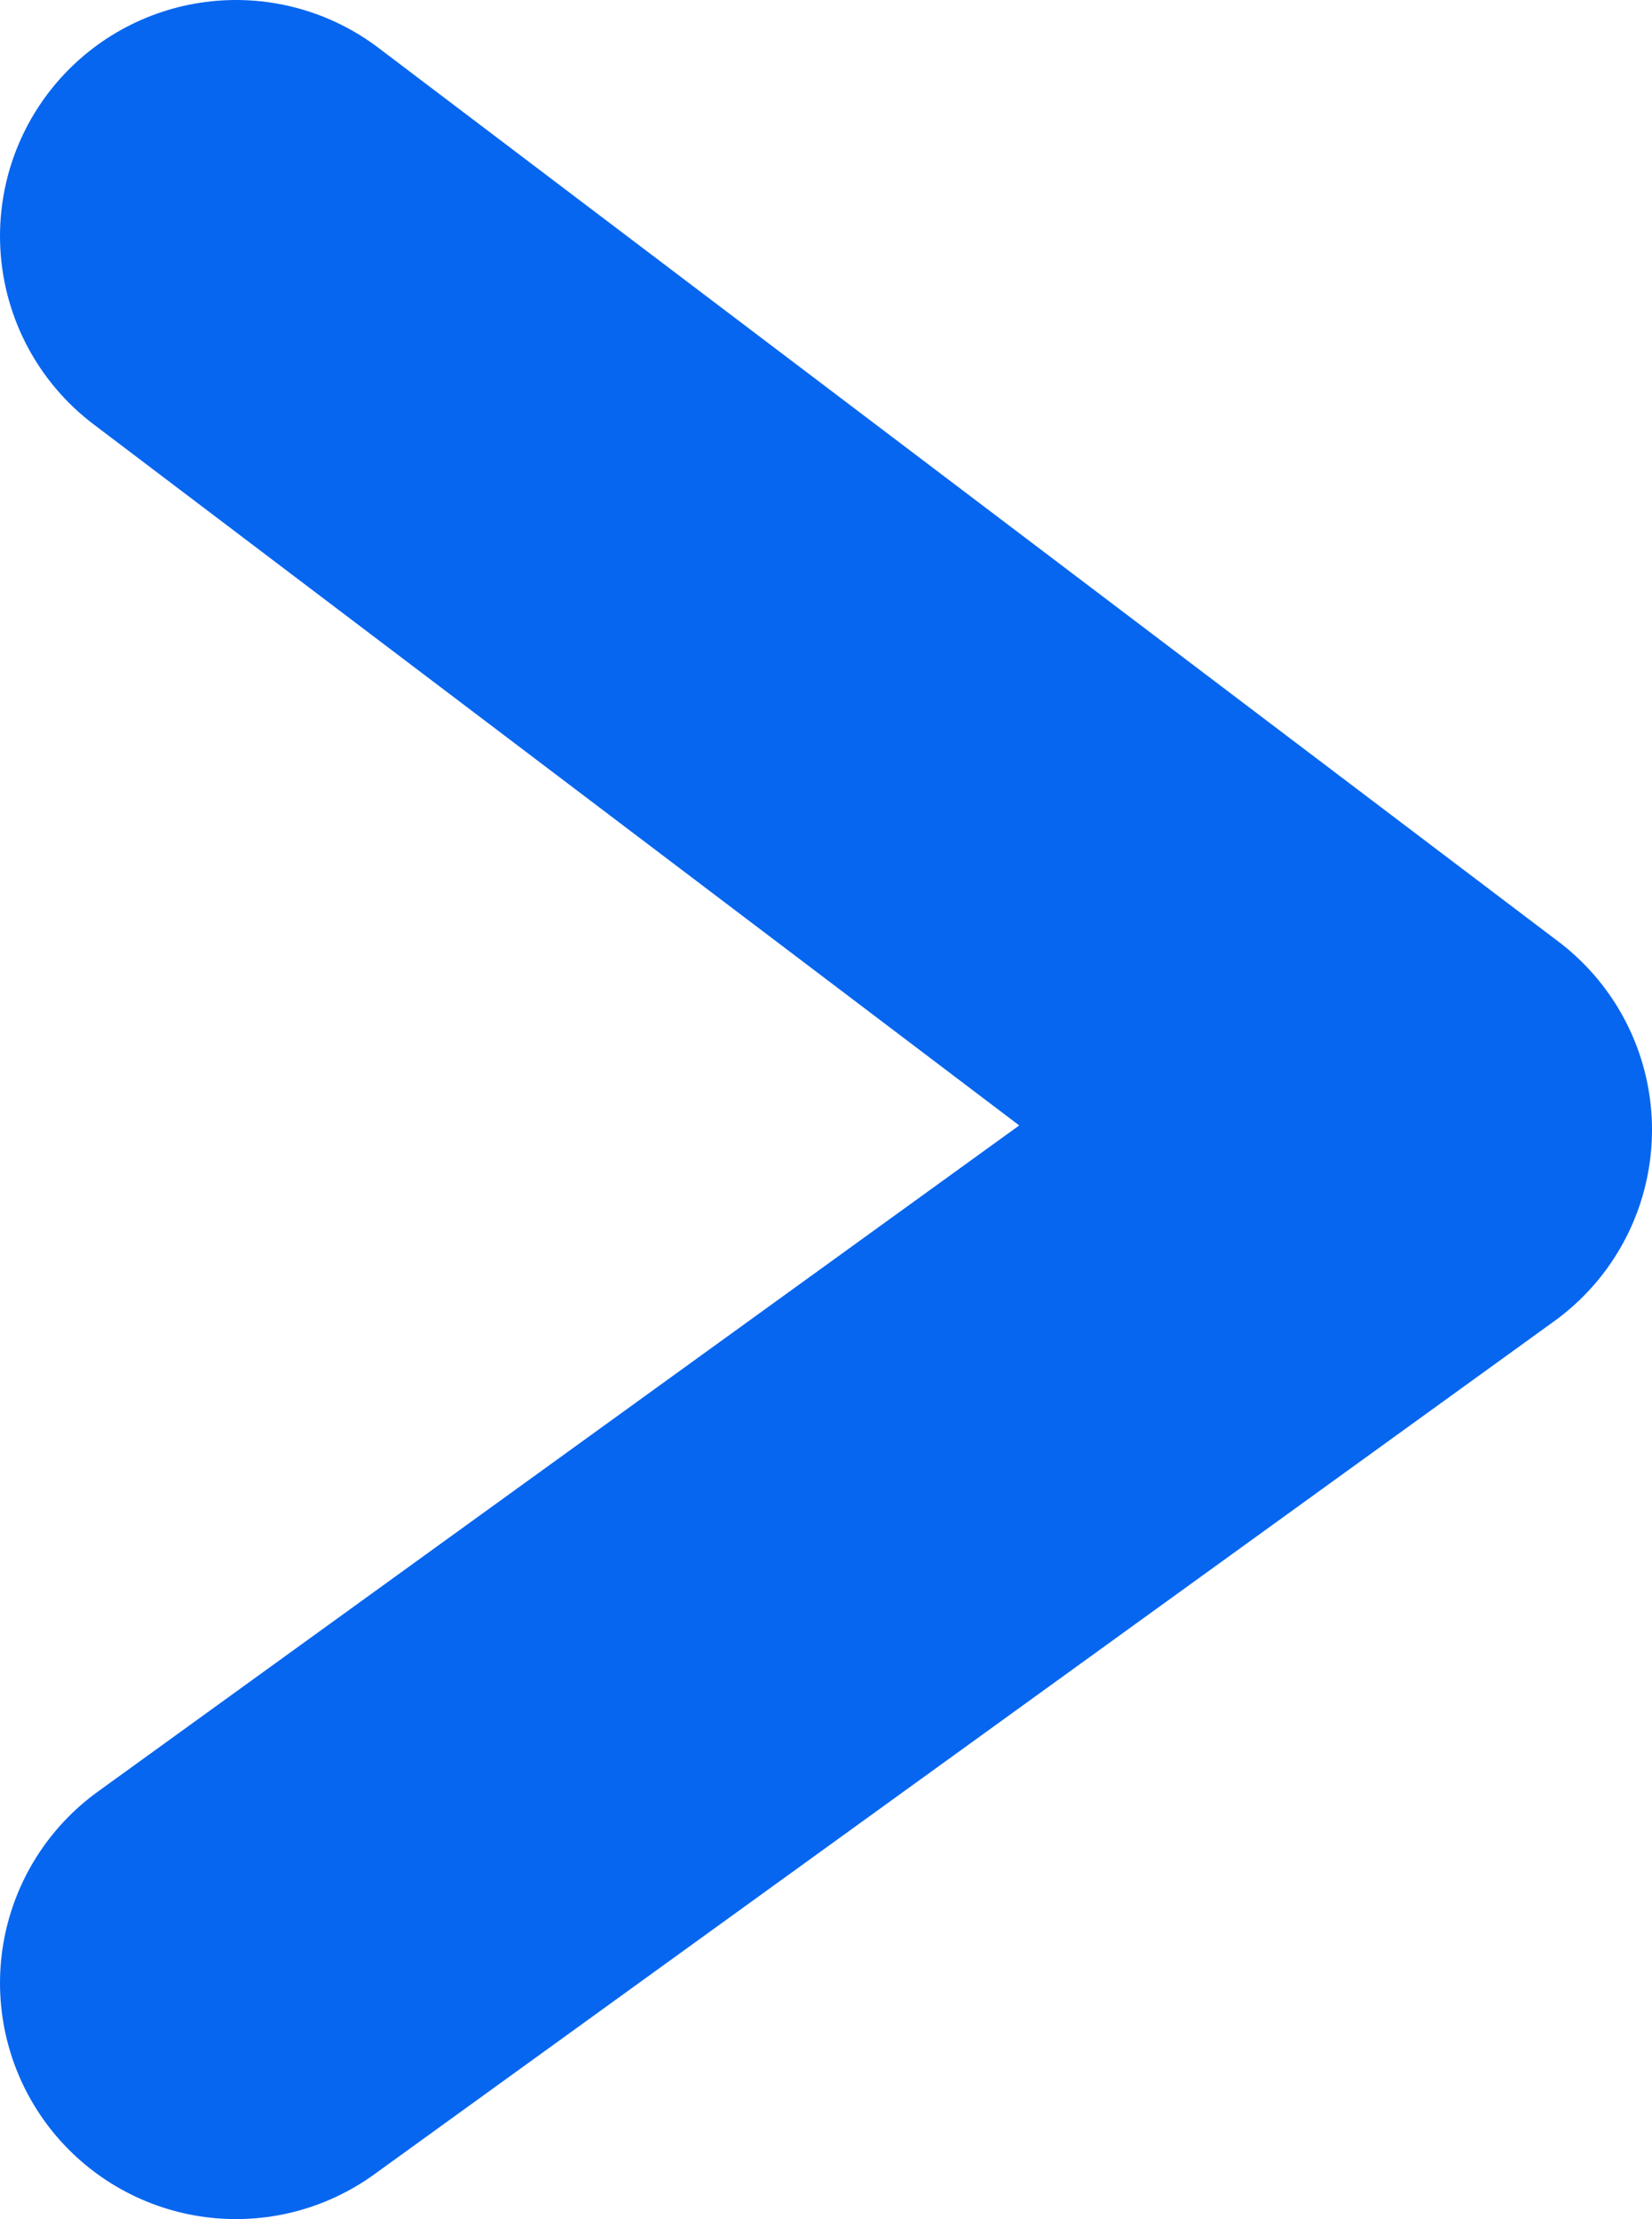 <?xml version="1.0" encoding="UTF-8"?> <svg xmlns="http://www.w3.org/2000/svg" width="35" height="47" viewBox="0 0 35 47" fill="none"><path id="Vector 3" d="M5 42L30 23.93L5 5" stroke="#0766EF" stroke-width="10" stroke-linecap="round" stroke-linejoin="round"></path></svg> 